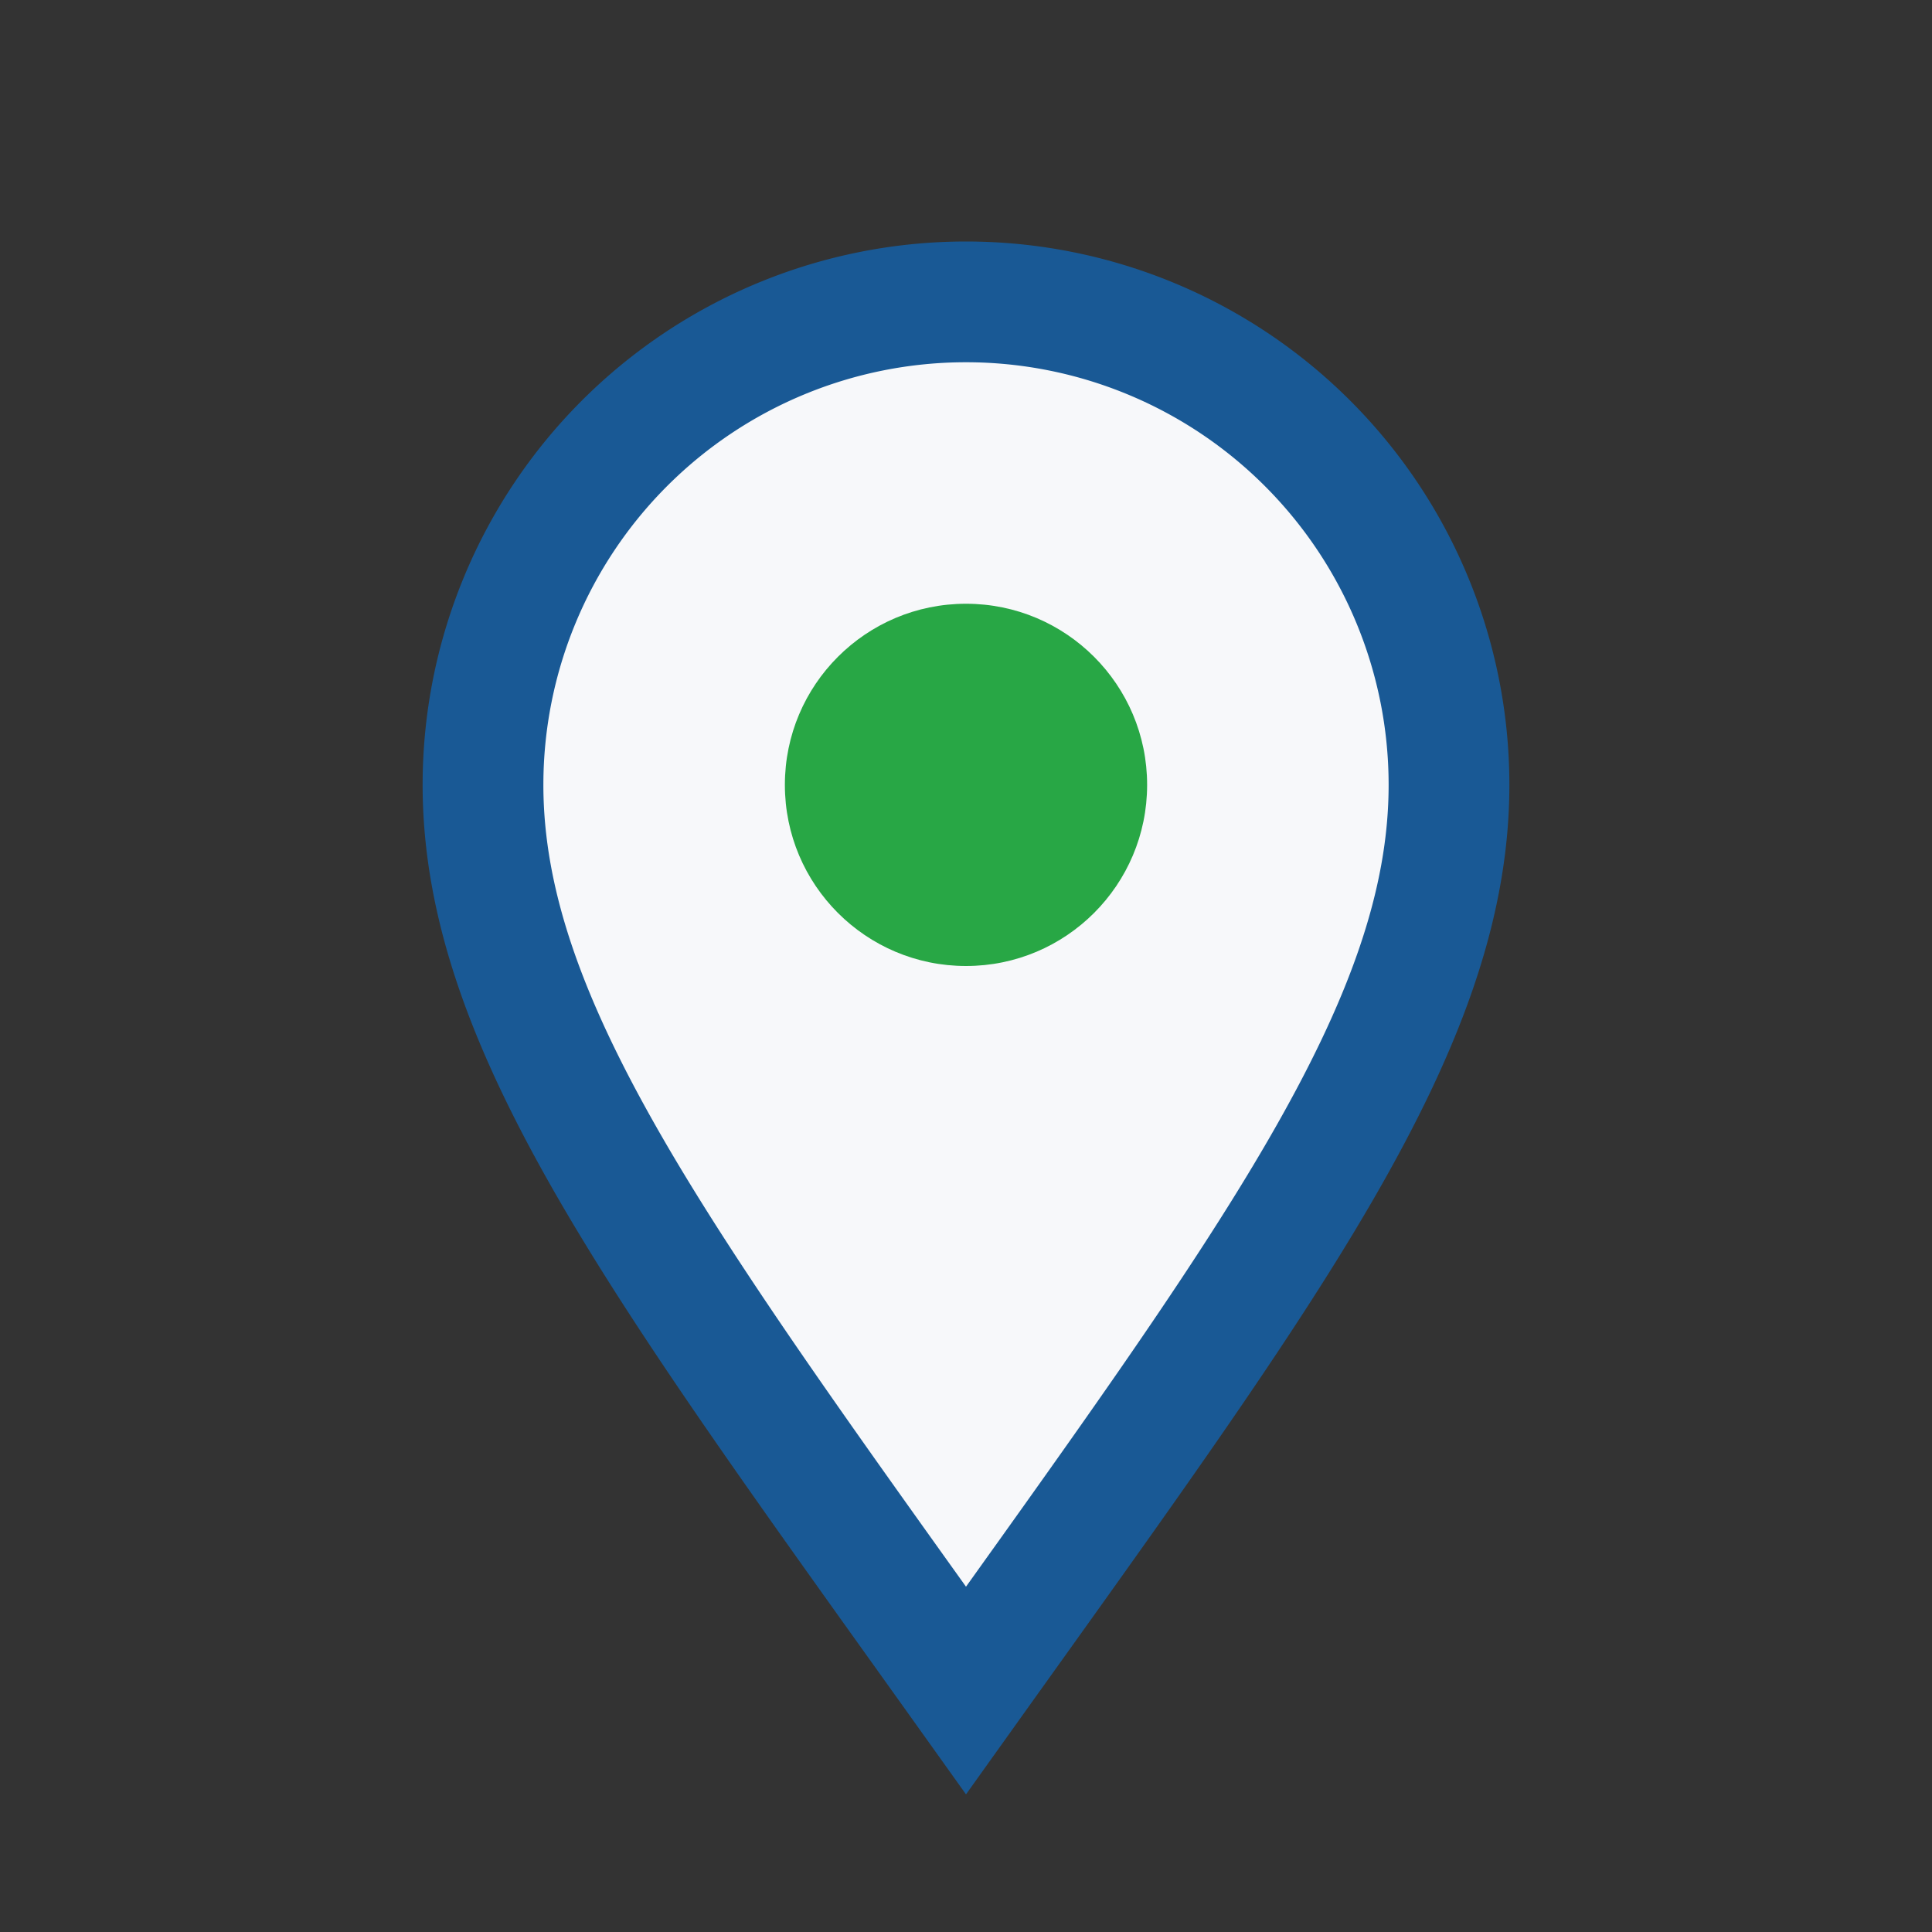<?xml version="1.0" encoding="UTF-8"?>
<svg xmlns="http://www.w3.org/2000/svg" width="32" height="32" viewBox="0 0 32 32"><rect x="0" y="0" width="32" height="32" fill="#333333" stroke="none"/><path d="M16 28c-5-7-8-11-8-15a8 8 0 1 1 16 0c0 4-3 8-8 15z" fill="#F7F8FA" stroke="#195995" stroke-width="2"/><circle cx="16" cy="13" r="3" fill="#28A745"/></svg>